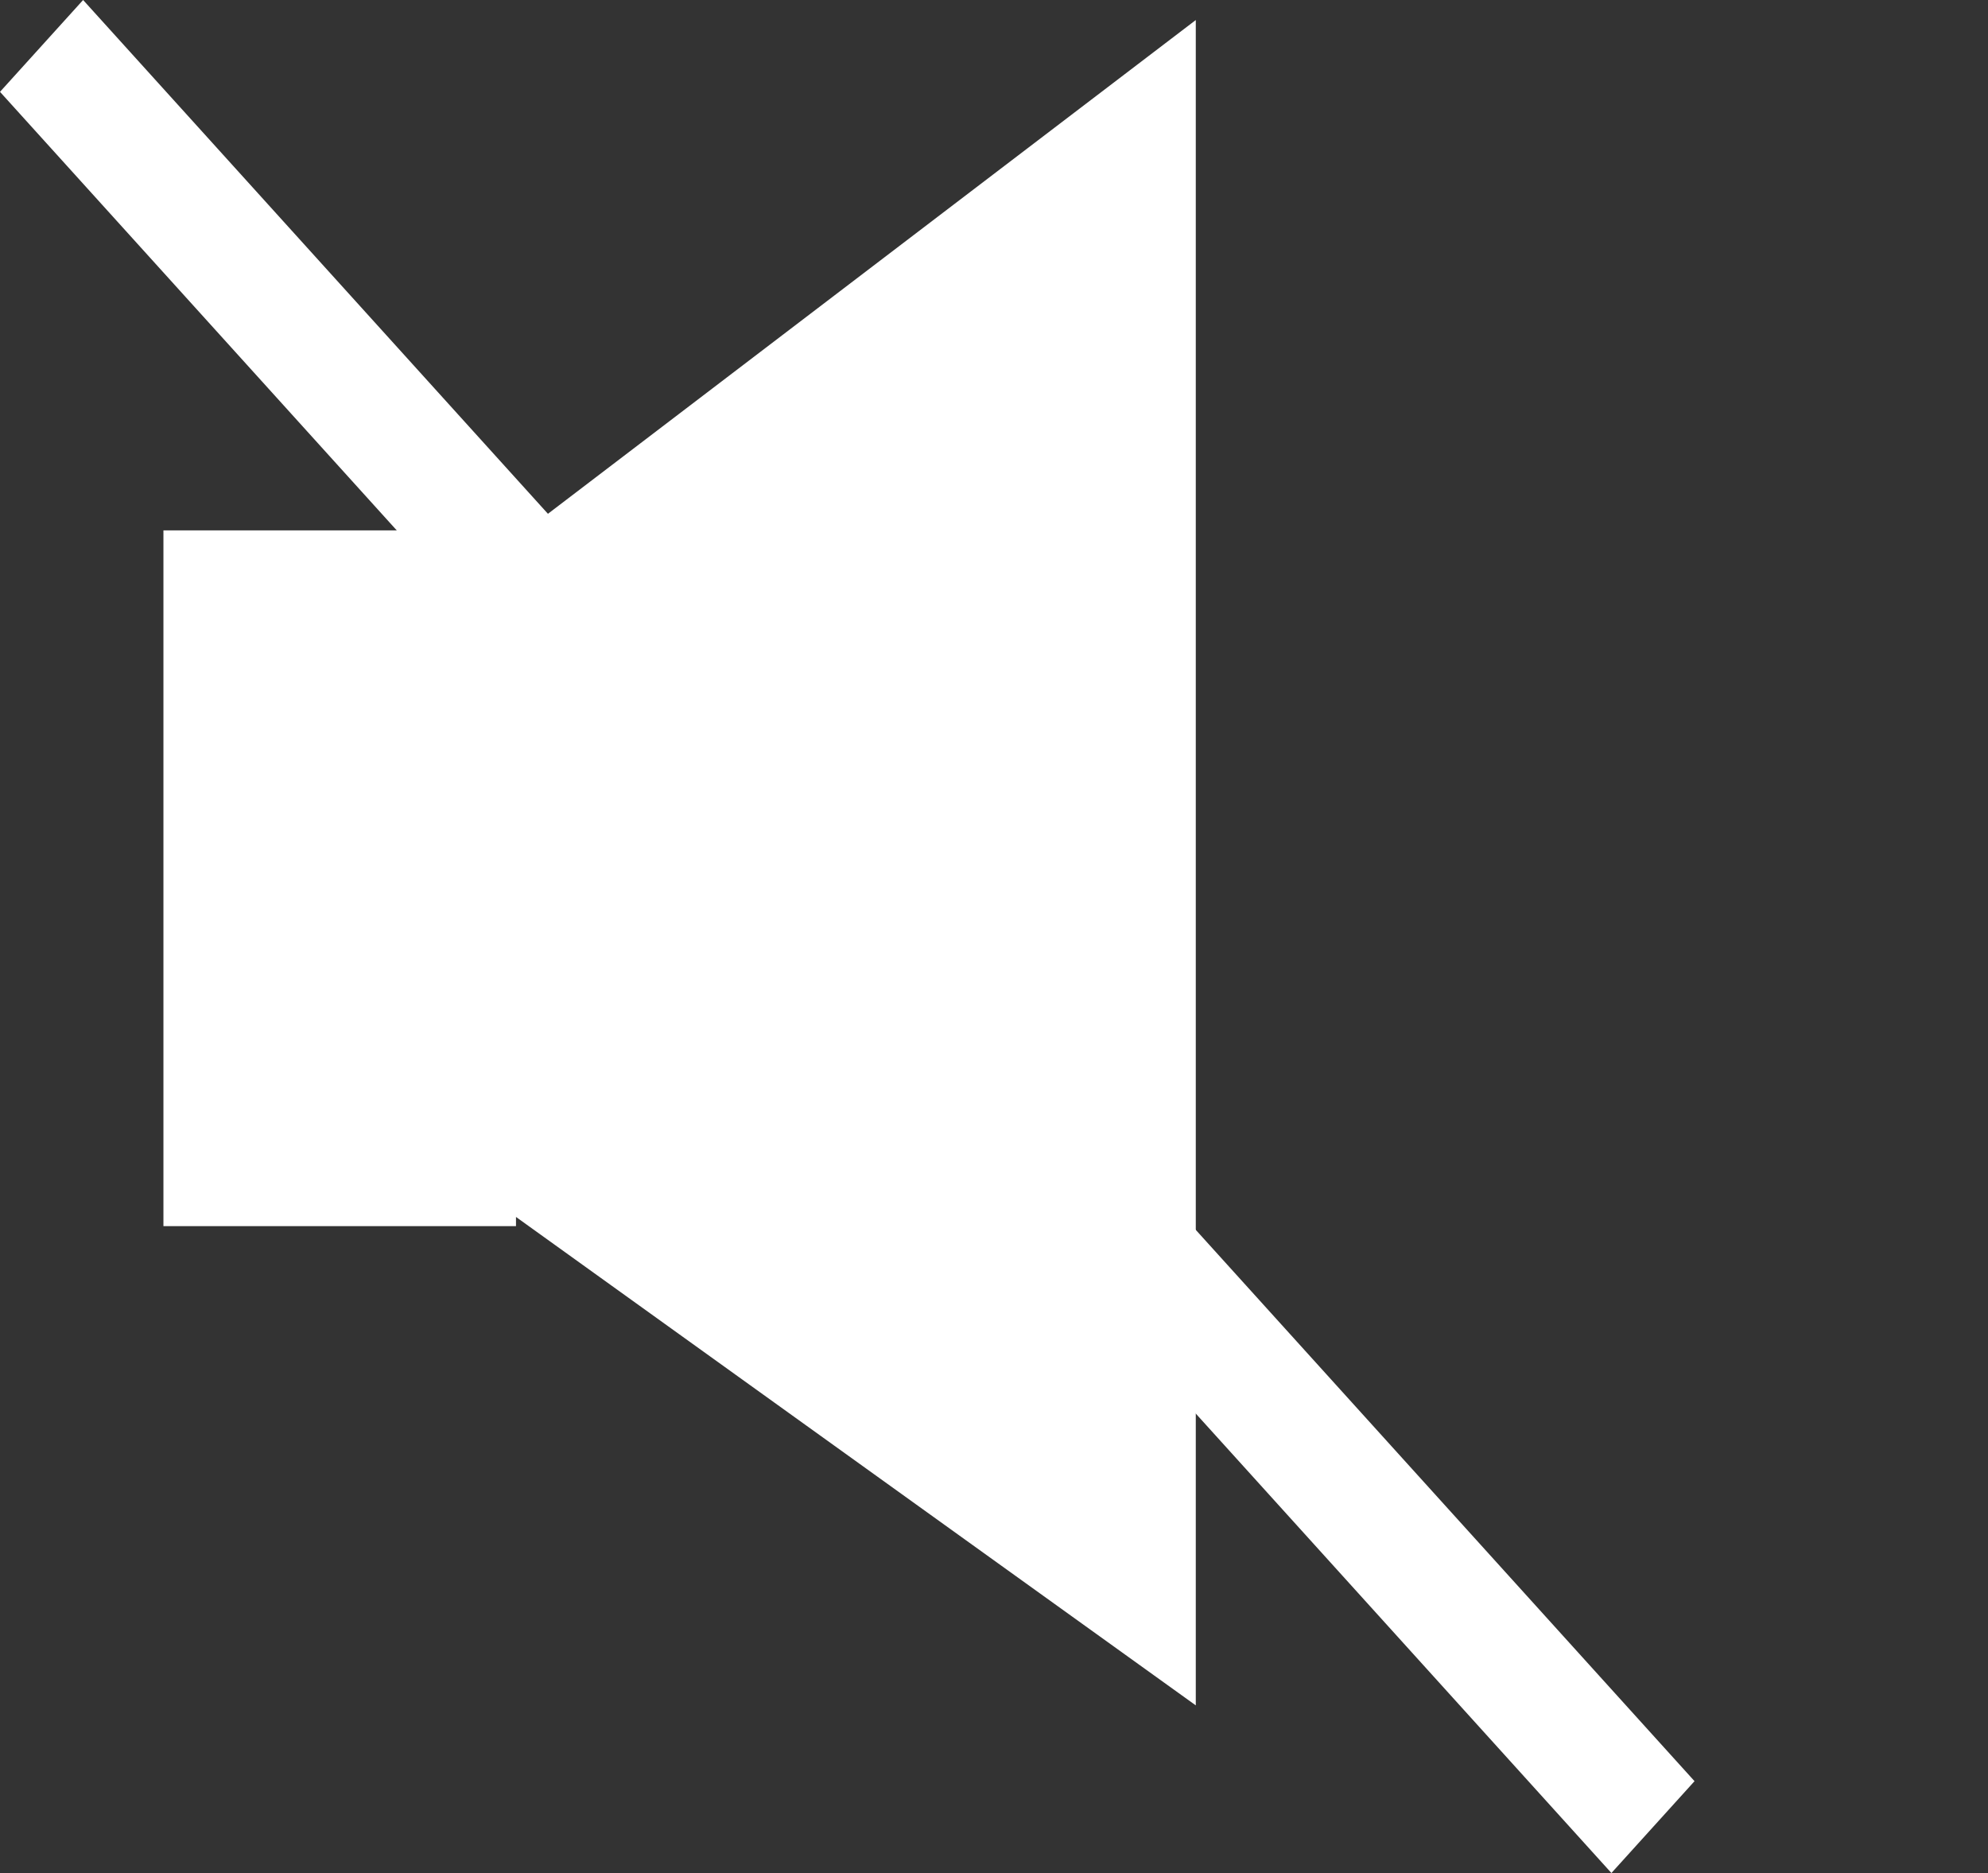 <svg xmlns="http://www.w3.org/2000/svg" viewBox="0 0 214.33 201.9"><rect x="0" y="0" width="214.33" height="201.9" fill="#333333" stroke="none"/><defs><style>.cls-1,.cls-2{fill:#ffffff;}.cls-2{opacity:0;}</style></defs><title>資產 4</title><g id="圖層_2" data-name="圖層 2"><g id="Layer_1" data-name="Layer 1"><polygon class="cls-1" points="56.73 57.17 17.62 57.17 17.62 132.17 55.63 132.17 55.63 131.18 128.92 183.83 128.92 2.16 56.73 57.17"/><path class="cls-2" d="M186.93,18.21,175.7,30.62a99.91,99.91,0,0,1,22.74,64.14,99.79,99.79,0,0,1-23.49,65l11.23,12.41c17.42-20.15,28.15-47.42,28.15-77.43C214.33,65.19,203.91,38.27,186.93,18.21Z"/><path class="cls-2" d="M161.34,46.49,150.06,59a58.66,58.66,0,0,1-.74,72.51l11.27,12.45a76.13,76.13,0,0,0,17.54-49.16A76.34,76.34,0,0,0,161.34,46.49Z"/><polygon class="cls-1" points="173.73 201.9 0 9.9 8.96 0 182.69 192 173.73 201.9"/></g></g></svg>
